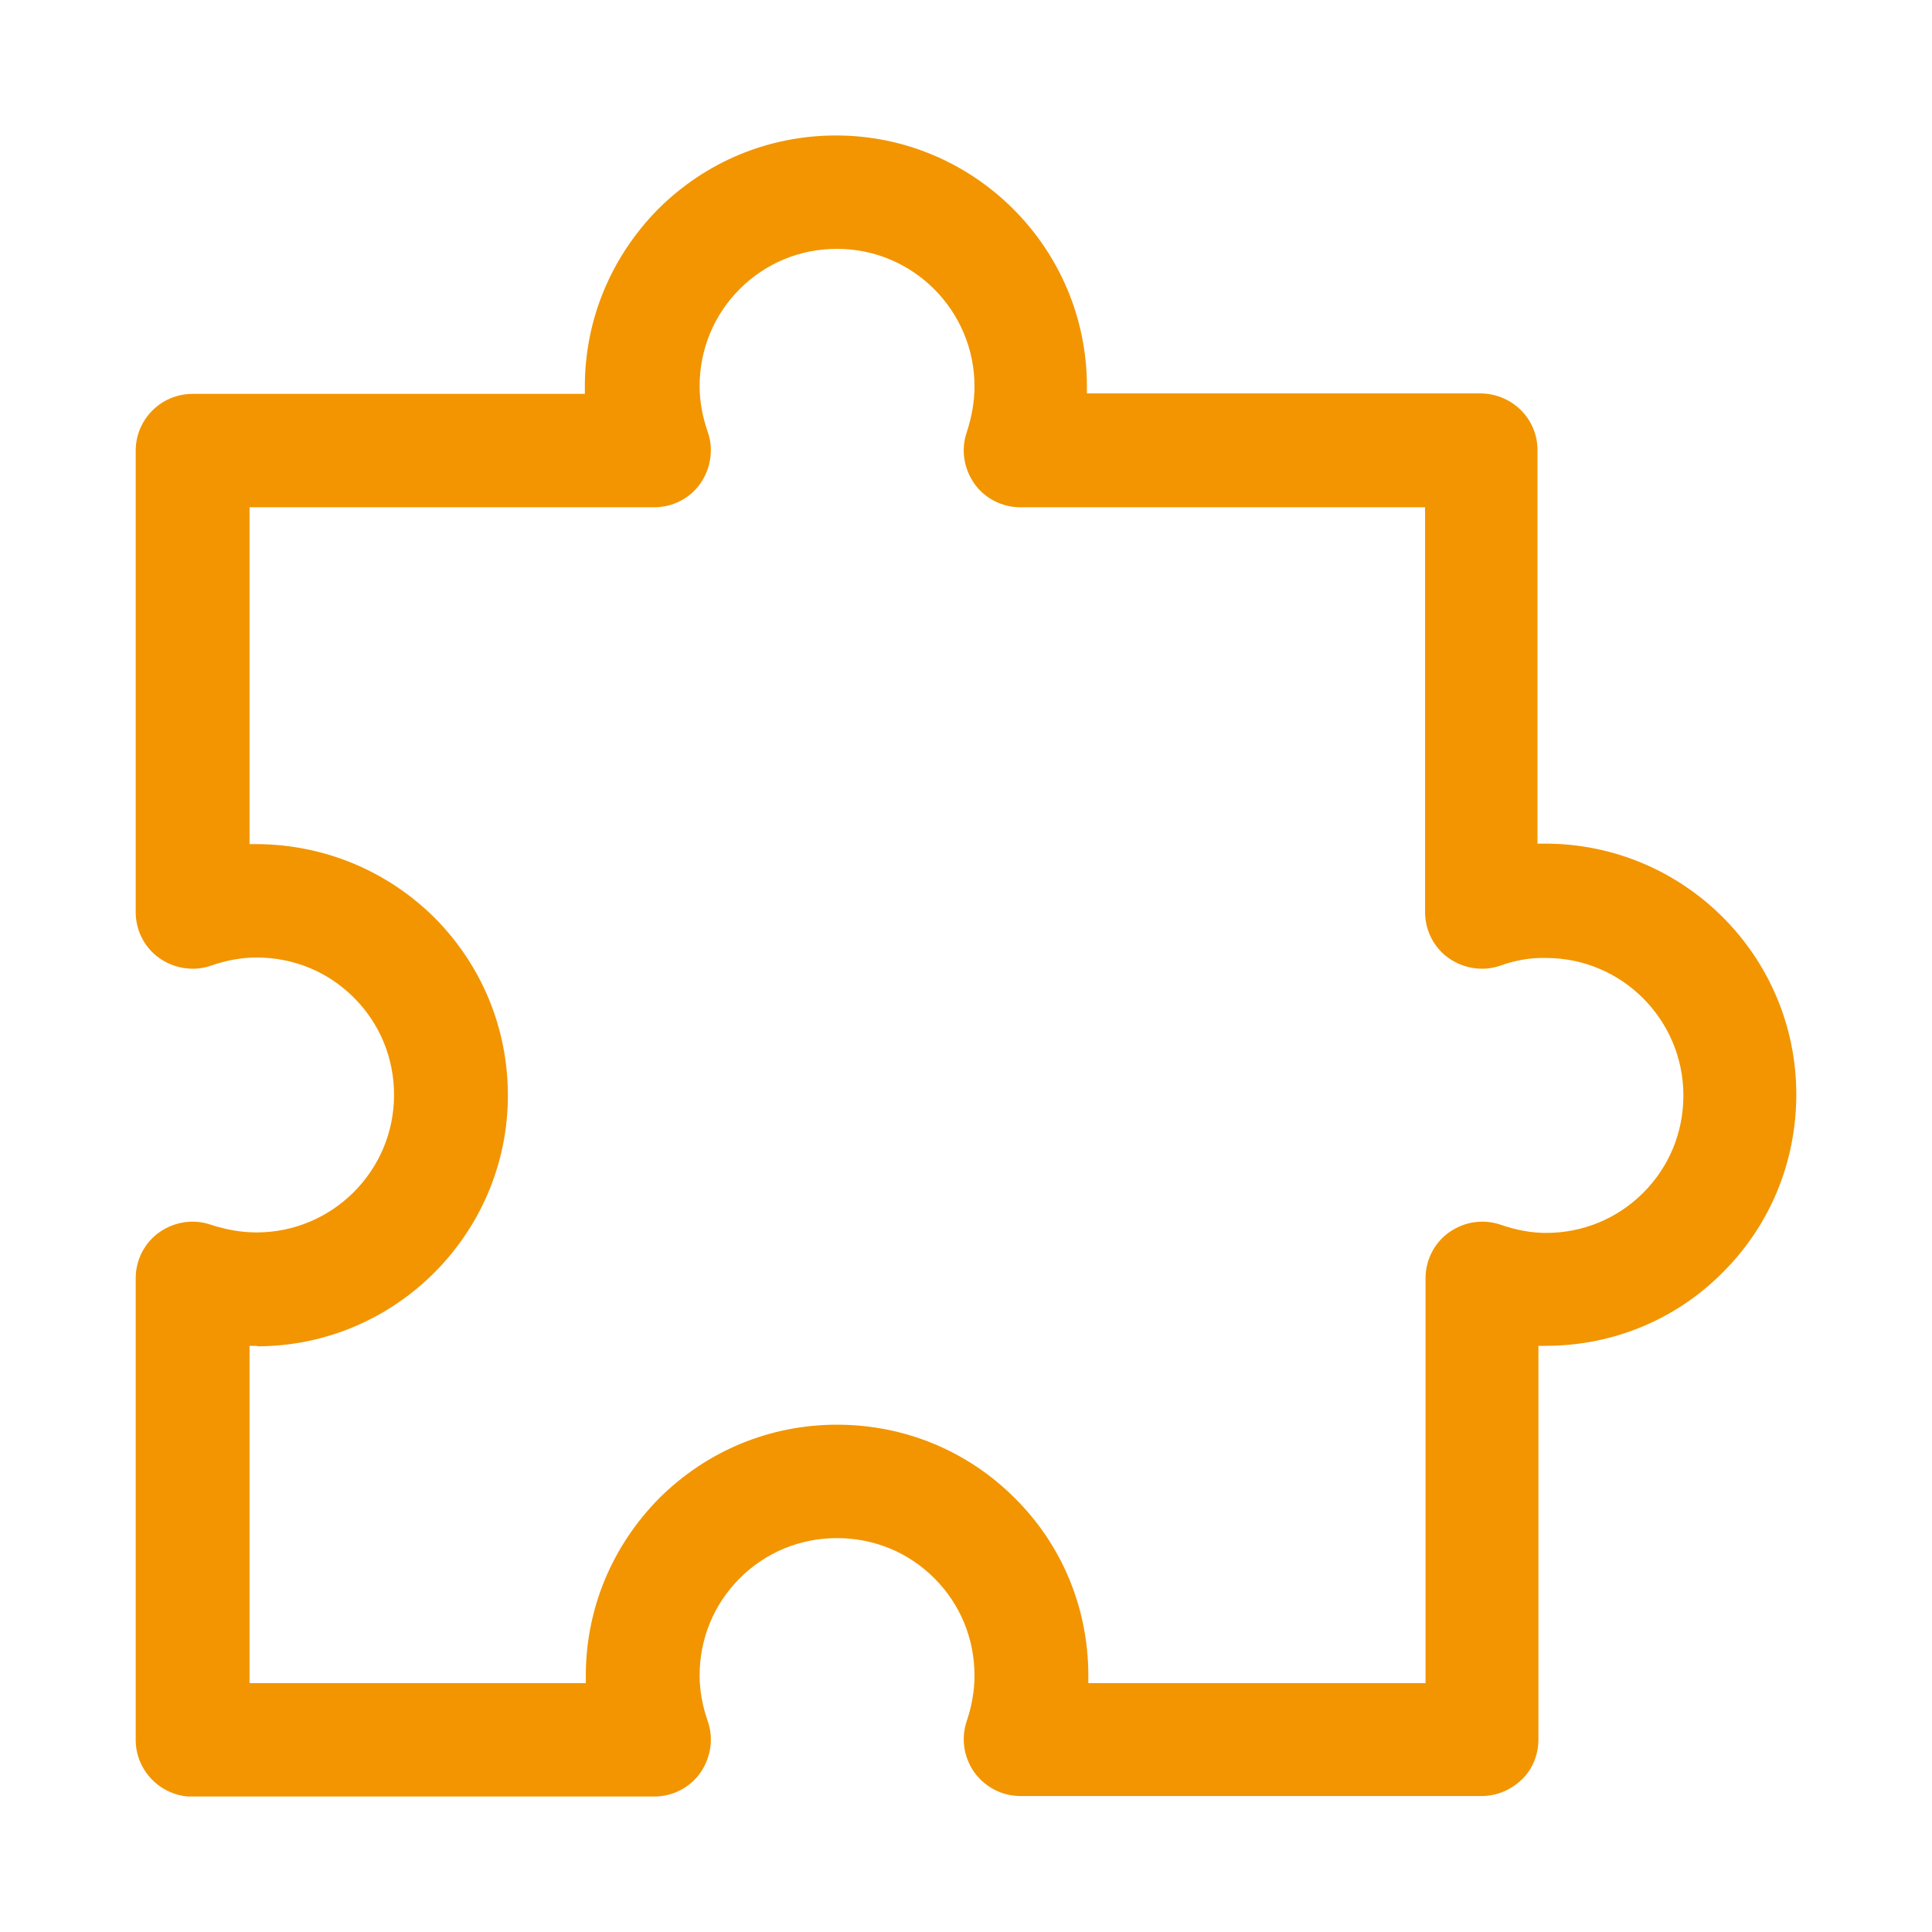 <?xml version="1.0" encoding="UTF-8"?> <svg xmlns="http://www.w3.org/2000/svg" width="50" height="50" viewBox="0 0 50 50" fill="none"><path d="M4.991 46.494H16.933C17.41 46.494 17.862 46.261 18.131 45.87C18.4 45.479 18.473 44.978 18.314 44.537C18.18 44.146 18.106 43.755 18.106 43.364C18.106 42.41 18.473 41.517 19.145 40.845C19.817 40.173 20.71 39.806 21.663 39.806C22.616 39.806 23.509 40.173 24.181 40.845C24.853 41.517 25.22 42.41 25.22 43.364C25.22 43.767 25.147 44.158 25.024 44.525C24.866 44.978 24.939 45.467 25.208 45.858C25.489 46.249 25.929 46.481 26.406 46.481H38.347C38.739 46.481 39.105 46.322 39.386 46.053C39.667 45.785 39.814 45.406 39.814 45.014V34.83C39.814 34.83 39.936 34.83 39.997 34.83C41.733 34.83 43.371 34.157 44.593 32.922C45.816 31.7 46.488 30.061 46.488 28.325C46.488 24.743 43.579 21.833 39.985 21.833C39.924 21.833 39.851 21.833 39.79 21.833V11.649C39.79 10.842 39.142 10.194 38.323 10.181H28.129C28.129 10.181 28.129 10.059 28.129 9.998C28.129 6.416 25.208 3.506 21.639 3.506C19.903 3.506 18.277 4.178 17.043 5.401C15.821 6.636 15.136 8.262 15.136 9.998C15.136 10.059 15.136 10.133 15.136 10.194H4.979C4.172 10.194 3.512 10.854 3.512 11.661V23.606C3.512 24.083 3.744 24.535 4.136 24.804C4.527 25.073 5.028 25.146 5.468 24.988C5.859 24.853 6.25 24.78 6.641 24.78C7.595 24.78 8.487 25.146 9.159 25.819C9.831 26.491 10.198 27.384 10.198 28.337C10.198 30.306 8.597 31.895 6.641 31.895C6.238 31.895 5.847 31.822 5.468 31.7C5.016 31.541 4.527 31.614 4.136 31.883C3.744 32.152 3.512 32.605 3.512 33.081V45.026C3.512 45.797 4.111 46.432 4.869 46.494C4.906 46.494 4.942 46.494 4.991 46.494ZM6.653 34.842C10.235 34.842 13.144 31.92 13.144 28.35C13.144 26.614 12.472 24.988 11.249 23.753C10.015 22.53 8.389 21.858 6.653 21.845C6.592 21.845 6.519 21.845 6.458 21.845V13.128H16.933C17.41 13.128 17.862 12.896 18.131 12.504C18.4 12.113 18.473 11.612 18.314 11.172C18.18 10.78 18.106 10.389 18.106 9.998C18.106 9.044 18.473 8.152 19.145 7.479C19.817 6.807 20.71 6.44 21.663 6.44C23.631 6.44 25.22 8.042 25.22 9.998C25.22 10.402 25.147 10.793 25.024 11.172C24.866 11.624 24.939 12.113 25.208 12.504C25.477 12.896 25.929 13.128 26.406 13.128H36.881V23.606C36.881 24.083 37.113 24.535 37.504 24.804C37.895 25.073 38.396 25.146 38.836 24.988C39.215 24.853 39.606 24.78 40.01 24.792C41.977 24.792 43.566 26.393 43.566 28.35C43.566 29.303 43.2 30.196 42.528 30.868C41.855 31.541 40.963 31.908 40.01 31.908C39.631 31.908 39.24 31.834 38.849 31.7C38.396 31.541 37.907 31.614 37.516 31.883C37.125 32.152 36.893 32.605 36.893 33.081V43.559H28.166C28.166 43.498 28.166 43.425 28.166 43.364C28.166 41.628 27.493 39.989 26.259 38.767C25.037 37.544 23.399 36.871 21.663 36.871C19.927 36.871 18.302 37.544 17.067 38.767C15.845 40.001 15.161 41.628 15.161 43.364C15.161 43.425 15.161 43.498 15.161 43.559H6.458V34.83C6.519 34.83 6.592 34.83 6.653 34.83V34.842Z" fill="#F29500"></path></svg> 